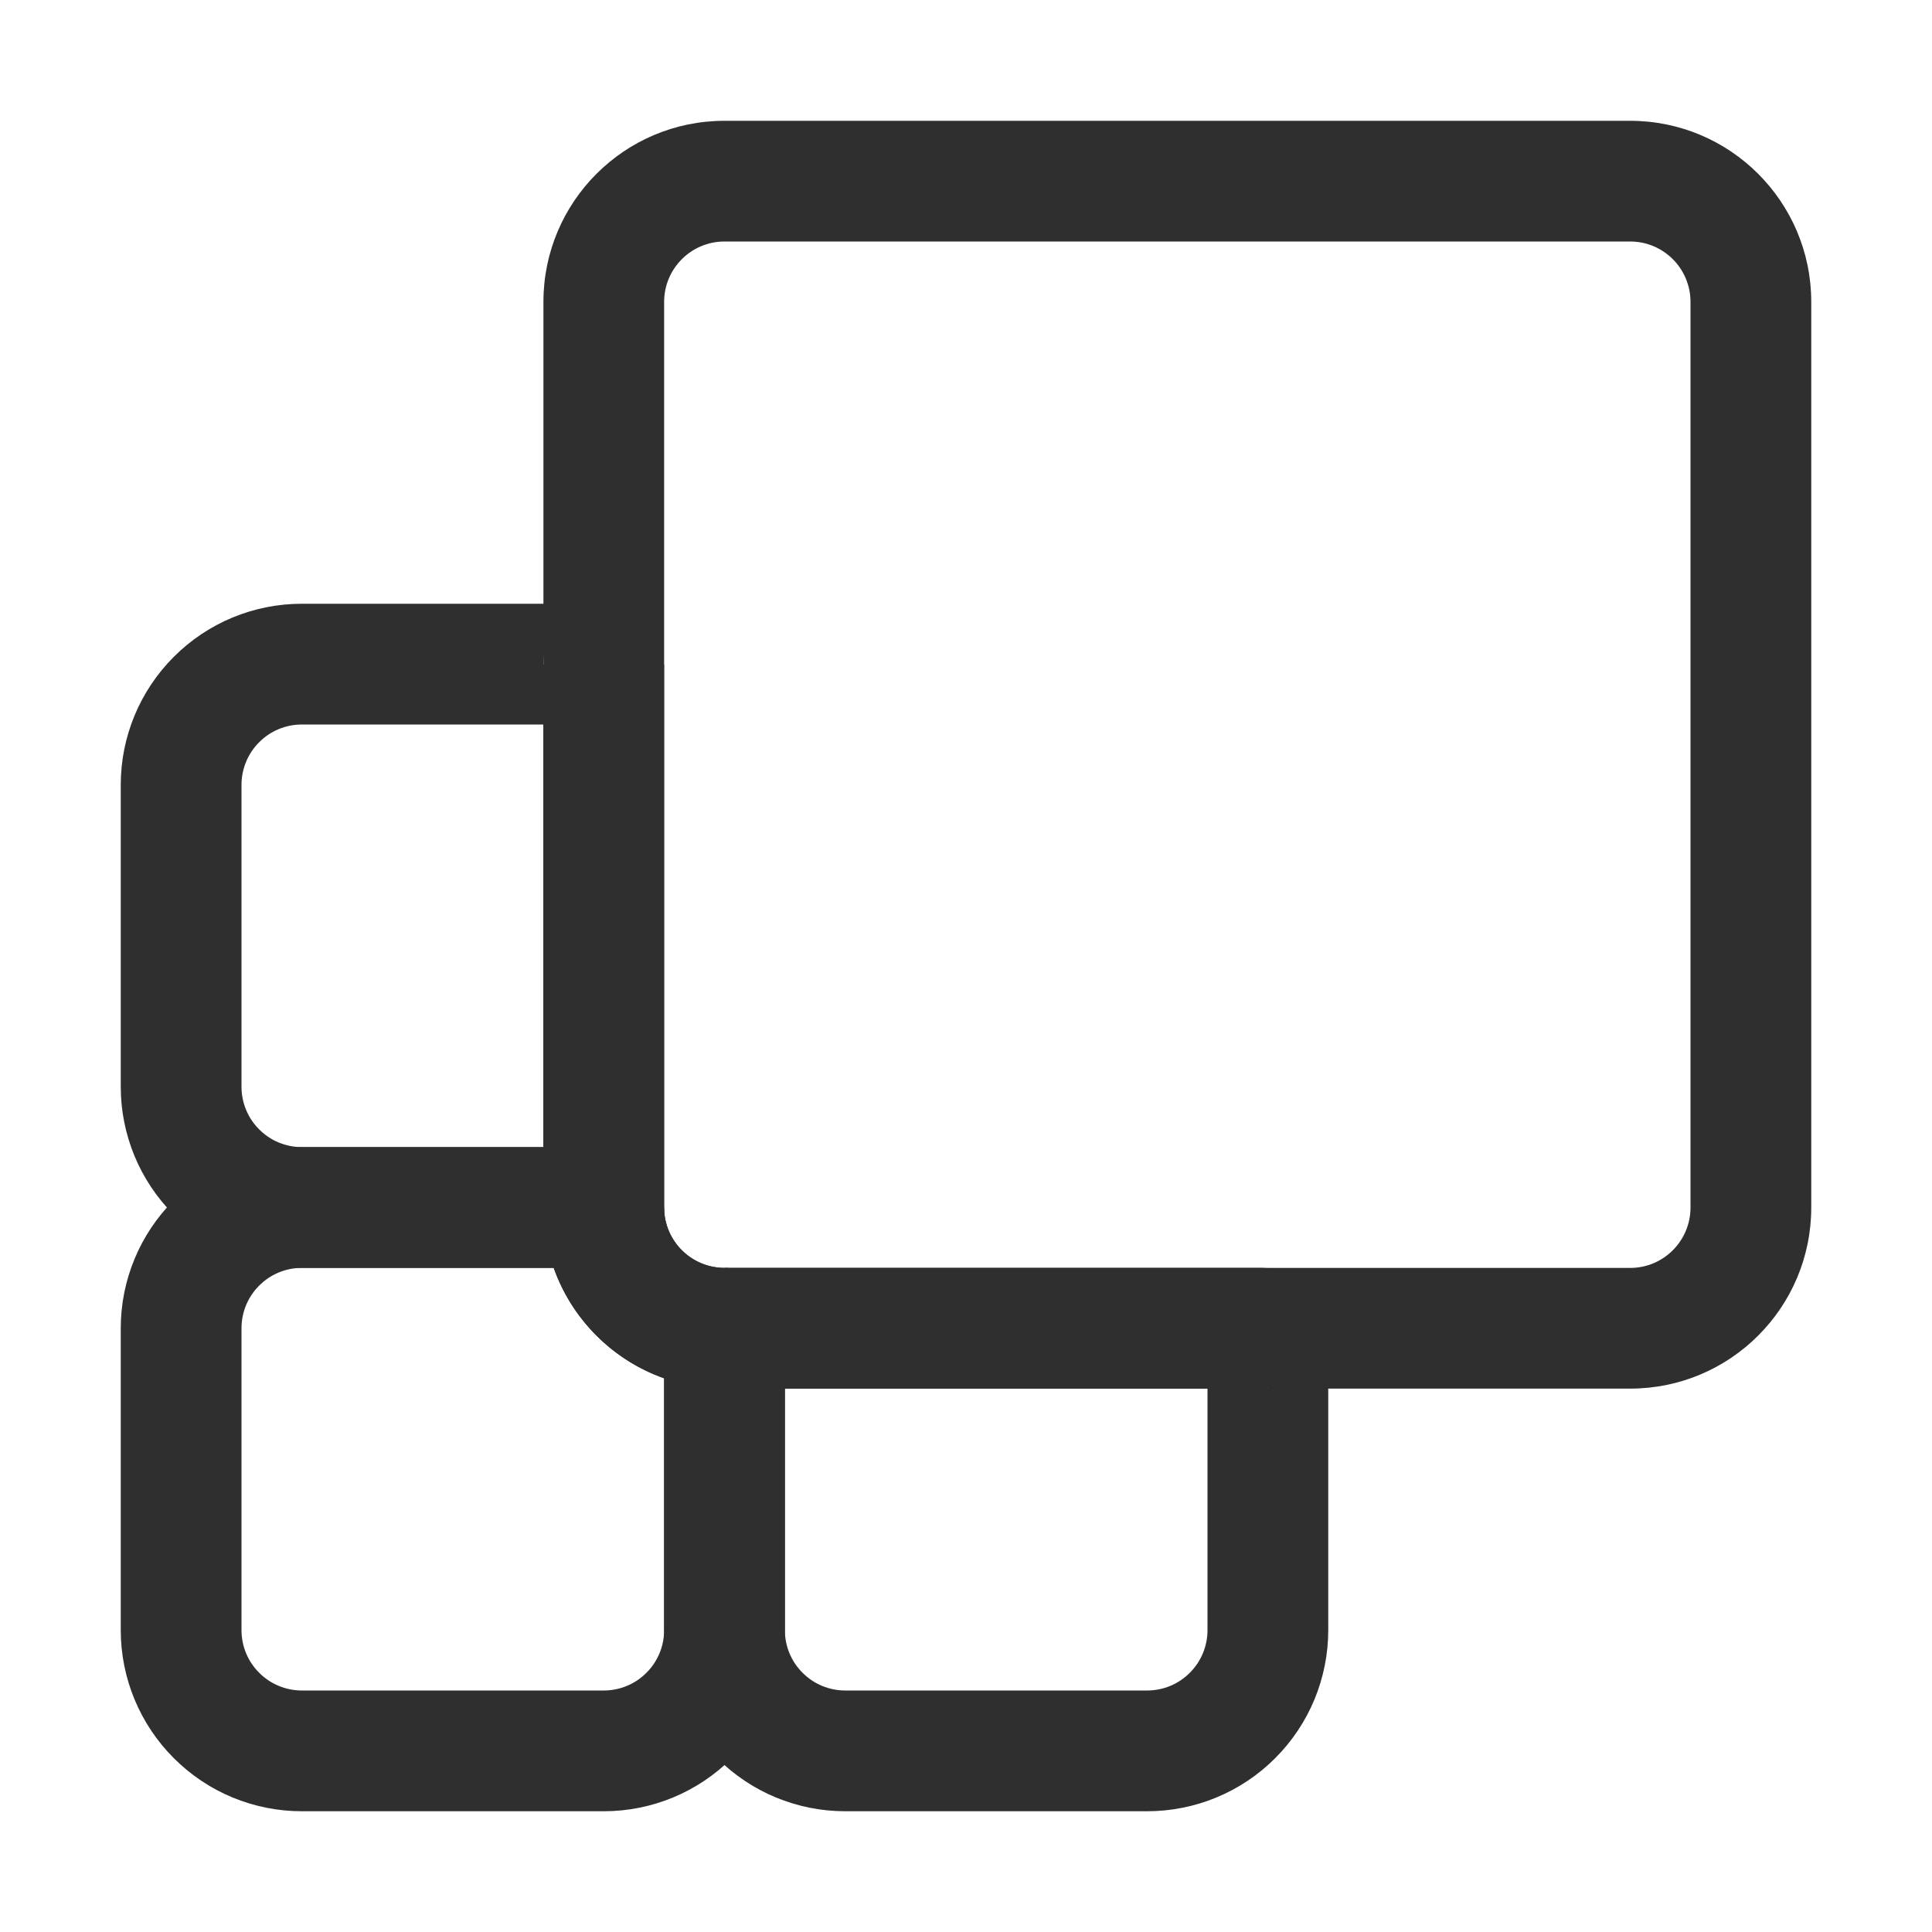 <svg width="36" height="36" viewBox="0 0 36 36" fill="none" xmlns="http://www.w3.org/2000/svg">
<path fill-rule="evenodd" clip-rule="evenodd" d="M33.75 5.626C33.75 3.762 32.239 2.251 30.375 2.251H13.5C11.636 2.251 10.126 3.762 10.126 5.626V22.5C10.126 24.364 11.636 25.875 13.5 25.875H30.375C32.239 25.875 33.75 24.364 33.75 22.5V5.626ZM31.5 5.626V22.5C31.5 23.122 30.997 23.626 30.375 23.626H13.5C12.879 23.626 12.375 23.122 12.375 22.5V5.626C12.375 5.004 12.879 4.5 13.5 4.5H30.375C30.997 4.5 31.5 5.004 31.5 5.626Z" fill="#2F2F2F"/>
<path fill-rule="evenodd" clip-rule="evenodd" d="M11.25 13.5L10.125 12.375C10.125 11.754 10.629 11.25 11.25 11.25H5.625C4.729 11.25 3.871 11.605 3.239 12.239C2.606 12.871 2.25 13.729 2.25 14.625C2.25 16.299 2.25 18.576 2.25 20.25C2.25 21.145 2.606 22.004 3.239 22.636C3.871 23.27 4.729 23.625 5.625 23.625H11.25C11.871 23.625 12.375 23.121 12.375 22.5V12.375L11.25 13.5ZM10.125 13.5V21.375H5.625C5.327 21.375 5.04 21.257 4.83 21.045C4.618 20.835 4.5 20.548 4.5 20.25V14.625C4.5 14.327 4.618 14.04 4.83 13.83C5.04 13.618 5.327 13.5 5.625 13.5H10.125ZM23.625 25.875L22.5 24.75C22.5 24.129 23.004 23.625 23.625 23.625H13.5V25.875C12.879 25.875 12.375 25.371 12.375 24.75V30.375C12.375 31.27 12.73 32.129 13.364 32.761C13.996 33.395 14.854 33.75 15.75 33.75C17.424 33.75 19.701 33.75 21.375 33.75C22.27 33.75 23.129 33.395 23.761 32.761C24.395 32.129 24.75 31.27 24.75 30.375C24.75 28.701 24.75 26.424 24.75 24.75L23.625 25.875ZM14.625 25.875H22.5V30.375C22.5 30.673 22.382 30.96 22.17 31.17C21.96 31.382 21.673 31.5 21.375 31.5H15.75C15.452 31.5 15.165 31.382 14.955 31.17C14.743 30.96 14.625 30.673 14.625 30.375V25.875Z" fill="#2F2F2F"/>
<path fill-rule="evenodd" clip-rule="evenodd" d="M11.25 23.625L12.375 22.5C12.375 22.505 12.375 22.509 12.375 22.515C12.383 23.127 12.88 23.622 13.5 23.625C14.625 23.625 13.5 25.875 13.5 25.875L14.625 24.75C14.625 26.424 14.625 28.701 14.625 30.375C14.625 31.27 14.27 32.129 13.636 32.761C13.004 33.395 12.146 33.75 11.25 33.75C9.576 33.75 7.299 33.75 5.625 33.75C4.729 33.75 3.871 33.395 3.239 32.761C2.606 32.129 2.25 31.27 2.25 30.375C2.25 28.701 2.25 26.424 2.25 24.75C2.25 23.855 2.606 22.996 3.239 22.364C3.871 21.73 4.729 21.375 5.625 21.375H11.25C10.629 21.375 10.125 21.879 10.125 22.5C10.125 22.655 10.156 22.804 10.214 22.938L10.236 22.988C10.418 23.365 10.803 23.625 11.25 23.625L10.125 22.5C10.125 22.236 11.243 23.616 11.25 23.625ZM10.317 23.625C10.656 24.584 11.416 25.344 12.375 25.683V30.375C12.375 30.673 12.257 30.96 12.045 31.17C11.835 31.382 11.548 31.5 11.25 31.5H5.625C5.327 31.5 5.04 31.382 4.83 31.17C4.618 30.96 4.5 30.673 4.5 30.375V24.75C4.5 24.452 4.618 24.165 4.83 23.955C5.04 23.743 5.327 23.625 5.625 23.625H10.317Z" fill="#2F2F2F"/>
</svg>
